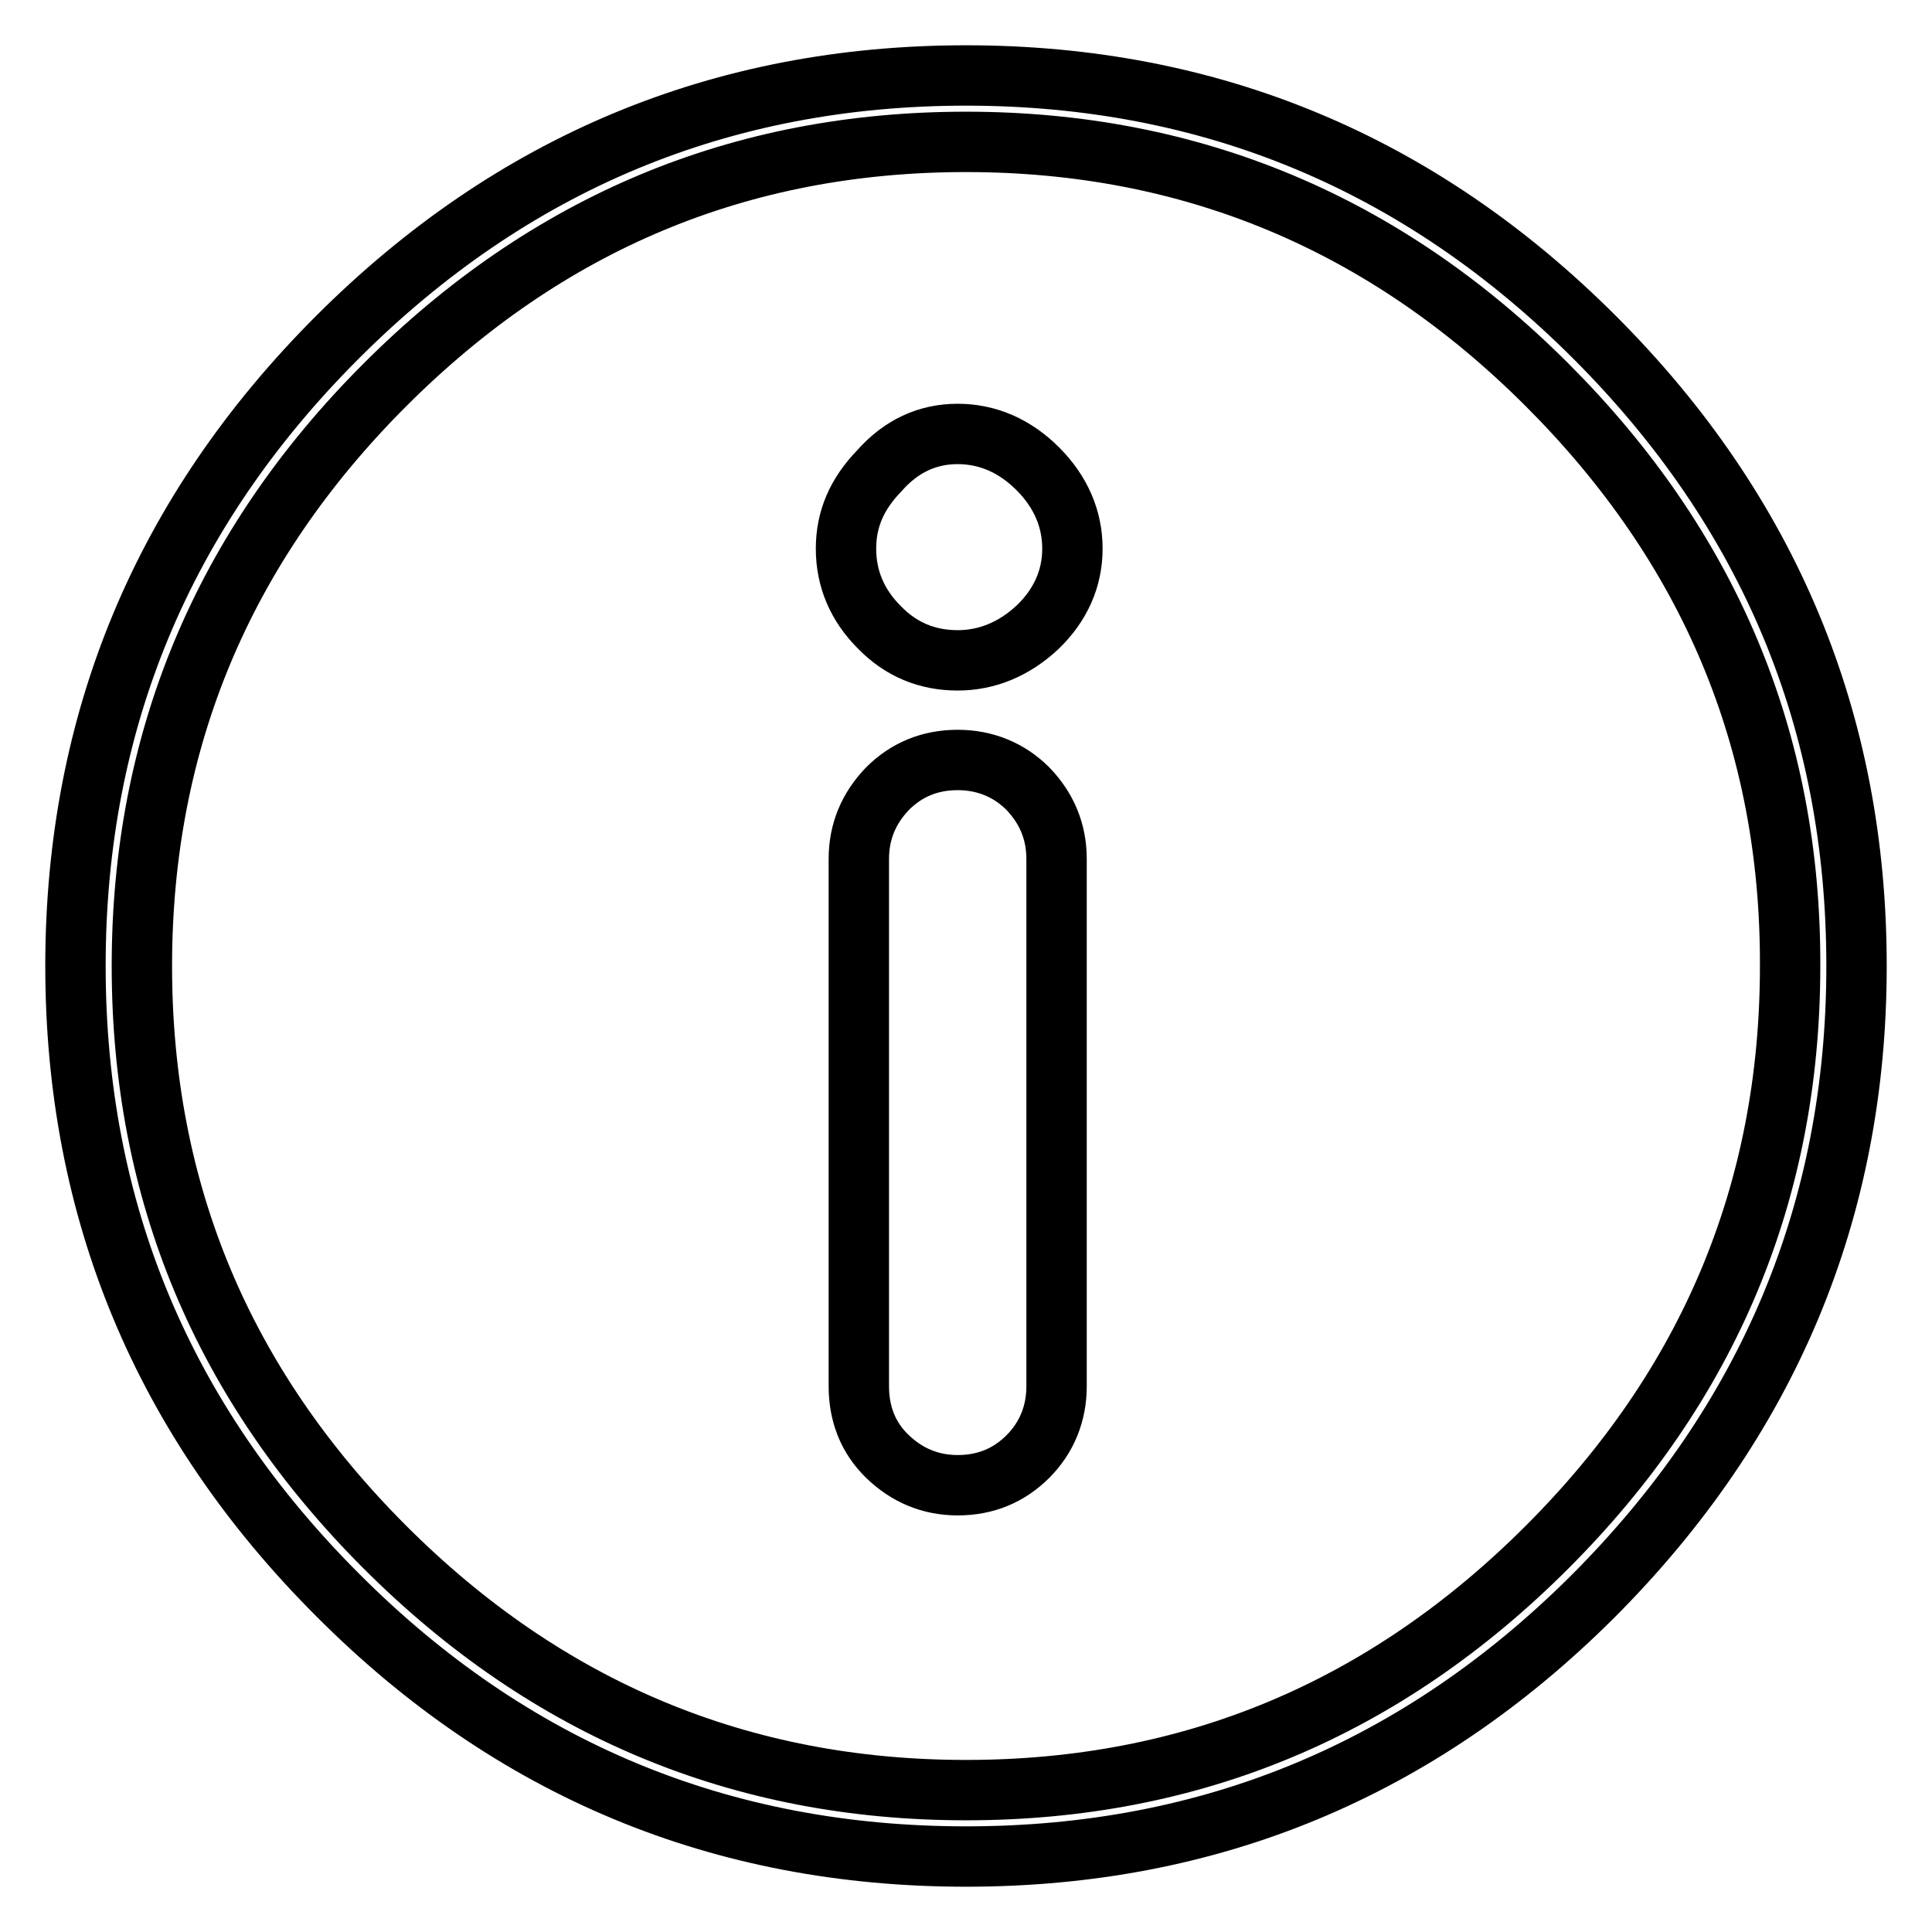 <?xml version="1.0" encoding="utf-8"?>
<!-- Svg Vector Icons : http://www.onlinewebfonts.com/icon -->
<!DOCTYPE svg PUBLIC "-//W3C//DTD SVG 1.1//EN" "http://www.w3.org/Graphics/SVG/1.1/DTD/svg11.dtd">
<svg version="1.1" xmlns="http://www.w3.org/2000/svg" xmlns:xlink="http://www.w3.org/1999/xlink" x="0px" y="0px" viewBox="0 0 256 256" enable-background="new 0 0 256 256" xml:space="preserve">
<g> <path stroke-width="8" fill-opacity="0" stroke="#000000"  d="M211,211.6c-23,22.9-50.6,34.4-83,34.4c-32.4,0-60.2-11.5-83.3-34.7C21.6,188.2,10,160.4,10,128 c0-32.4,11.6-60.2,34.7-83.3C67.8,21.6,95.6,10,128,10c32.4,0,60.2,11.6,83.3,34.7C234.4,67.8,246,95.6,246,128 C246,160.4,234.3,188.3,211,211.6z M205,51c-21.5-21.5-47.2-32.2-77-32.2c-29.9,0-55.5,10.7-77,32.2c-21.5,21.5-32.2,47.2-32.2,77 c0,29.9,10.7,55.5,32.2,77c21.5,21.5,47.2,32.2,77,32.2c29.9,0,55.5-10.7,77-32.2c21.5-21.5,32.2-47.2,32.2-77 C237.3,98.1,226.5,72.5,205,51z M116.5,62.4c2.9-3.3,6.4-4.9,10.4-4.9s7.6,1.6,10.6,4.6c3.1,3.1,4.6,6.7,4.6,10.6 c0,4-1.6,7.5-4.6,10.4c-3.1,2.9-6.7,4.4-10.6,4.4c-4,0-7.5-1.4-10.4-4.4c-2.9-2.9-4.4-6.4-4.4-10.4S113.6,65.4,116.5,62.4z  M140,113.8v69.9c0,3.6-1.3,6.8-3.8,9.3c-2.5,2.5-5.6,3.8-9.3,3.8c-3.6,0-6.7-1.3-9.3-3.8c-2.6-2.5-3.8-5.7-3.8-9.3v-69.9 c0-3.6,1.3-6.7,3.8-9.3c2.5-2.5,5.6-3.8,9.3-3.8c3.6,0,6.8,1.3,9.3,3.8C138.7,107.1,140,110.2,140,113.8z"/></g>
</svg>